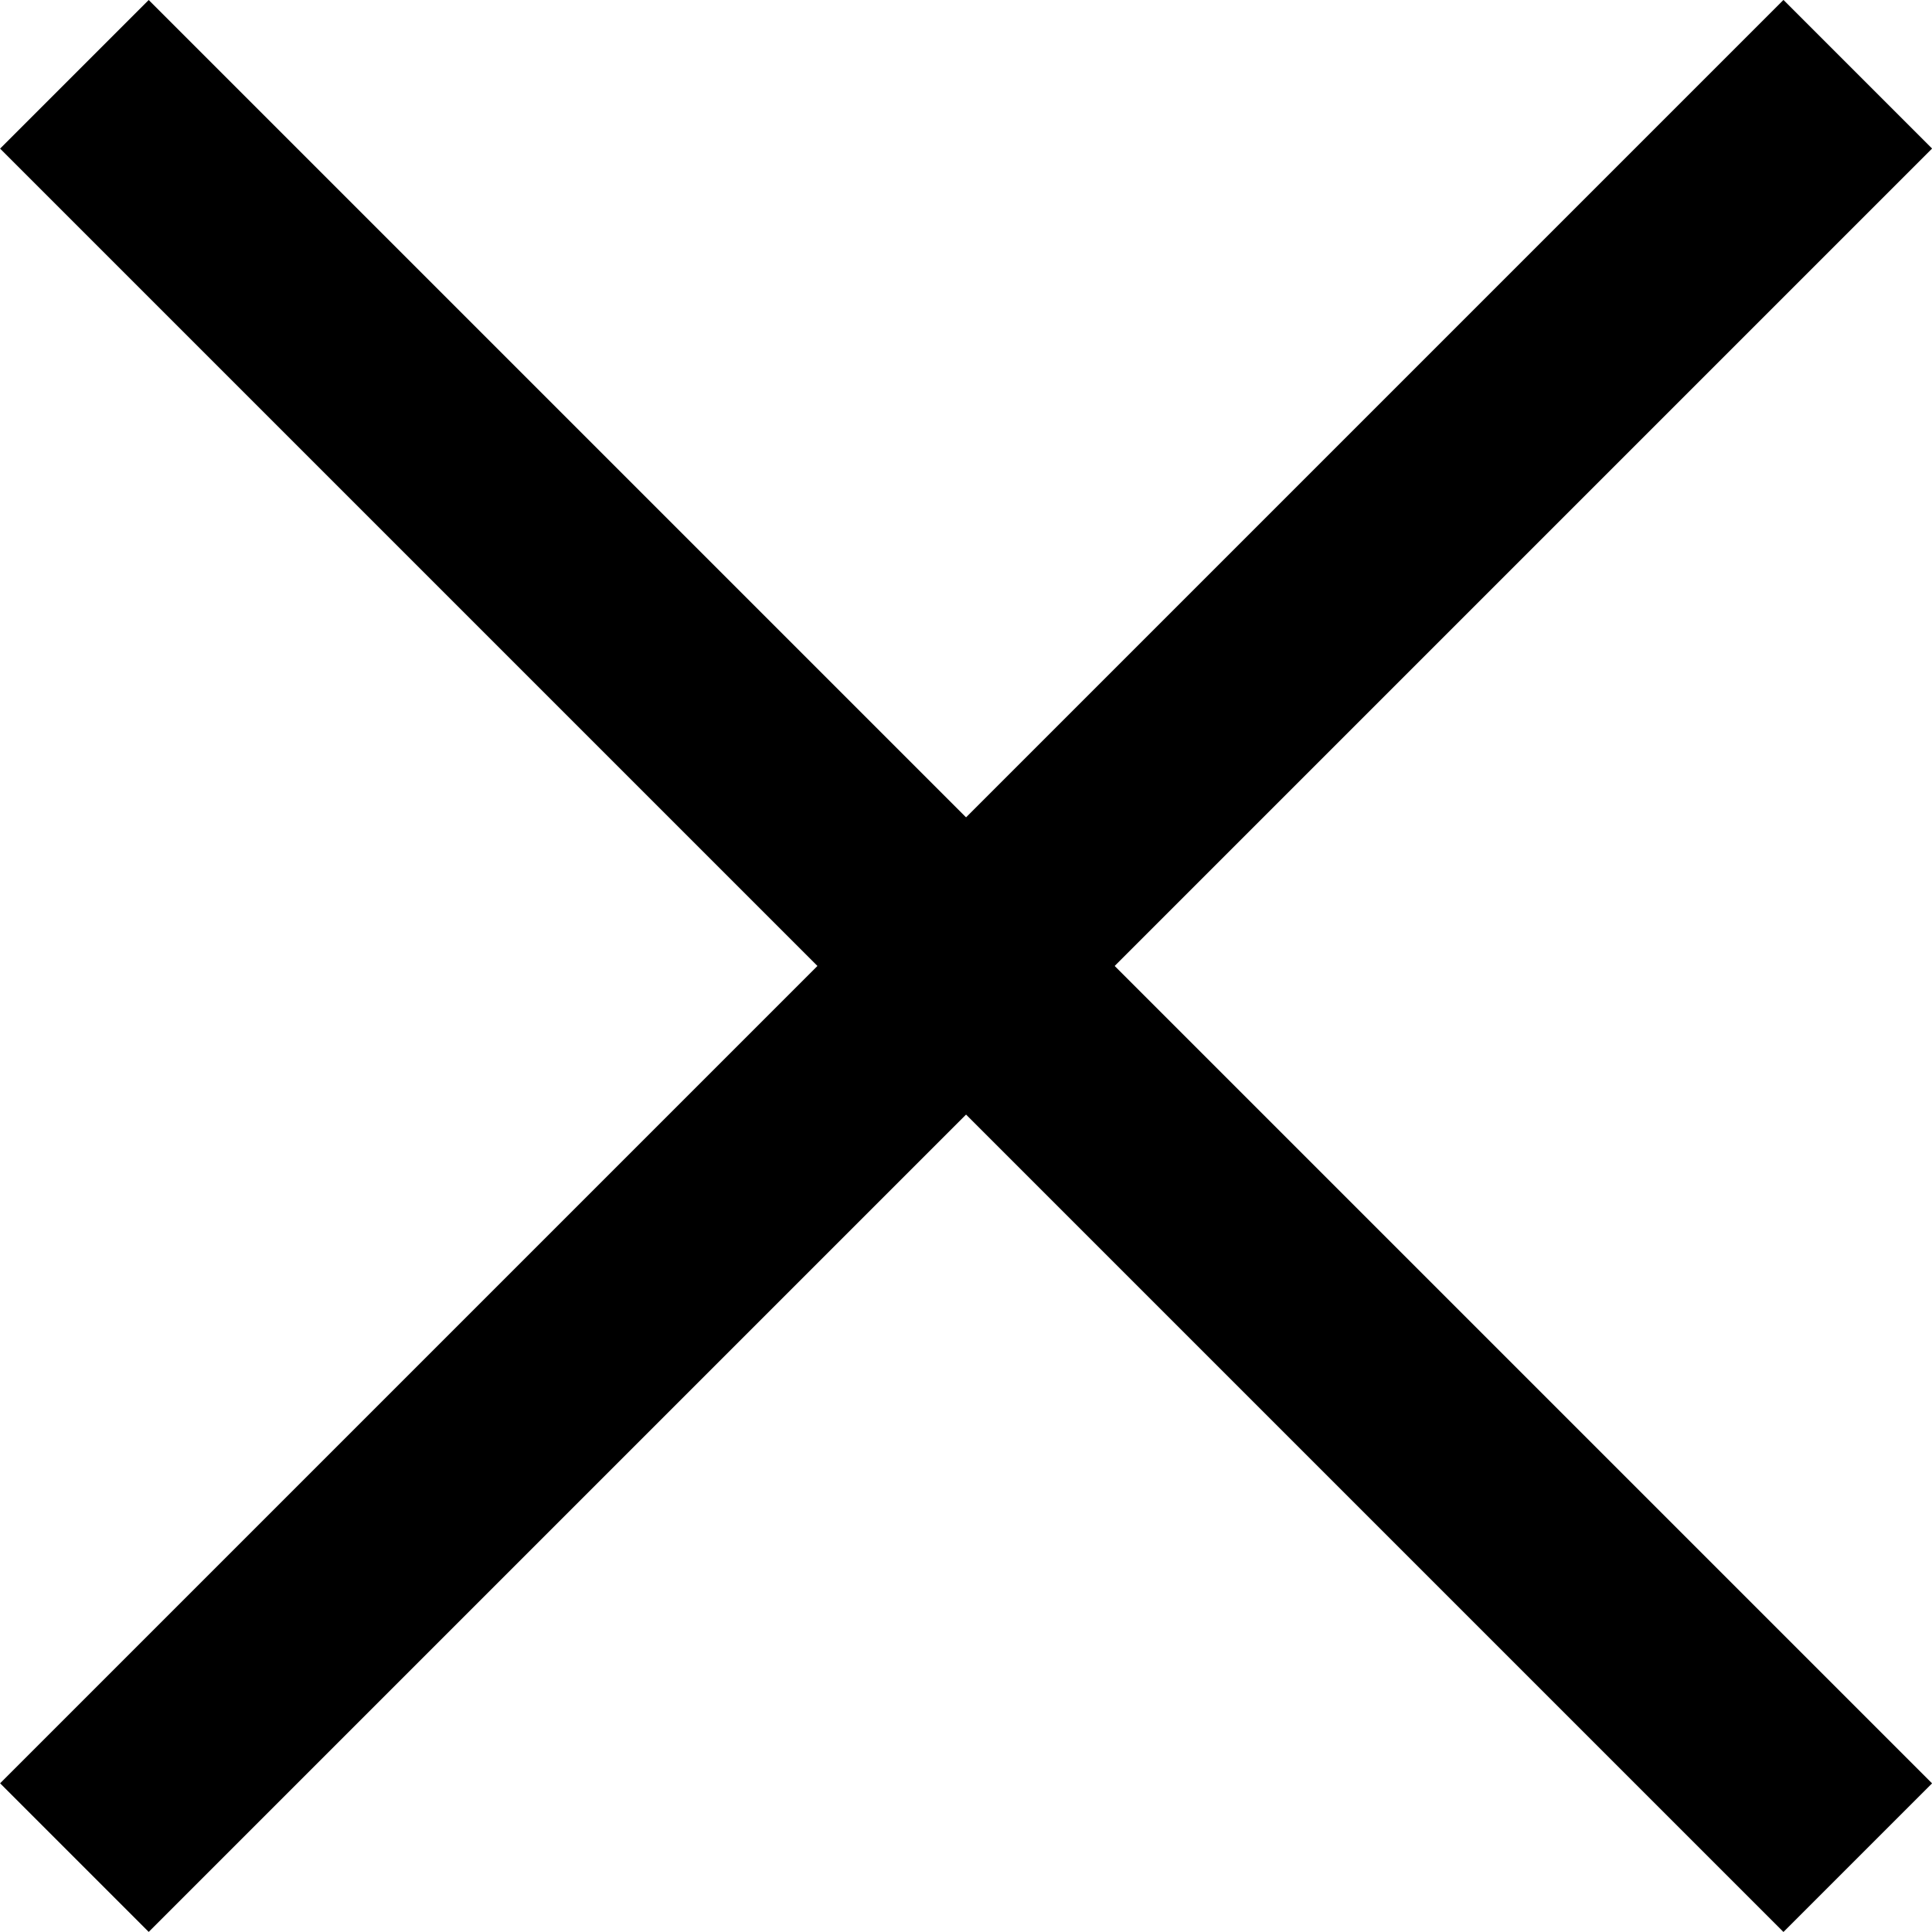 <svg xmlns="http://www.w3.org/2000/svg" width="18.385" height="18.385" viewBox="0 0 18.385 18.385">
  <g id="Raggruppa_372" data-name="Raggruppa 372" transform="translate(-372.807 -62.808)">
    <rect id="Rettangolo_136" data-name="Rettangolo 136" width="24" height="2" transform="translate(374.222 62.808) rotate(45)" fill="#000"/>
    <rect id="Rettangolo_197" data-name="Rettangolo 197" width="24" height="2" transform="translate(372.808 79.778) rotate(-45)" fill="#000"/>
  </g>
</svg>

